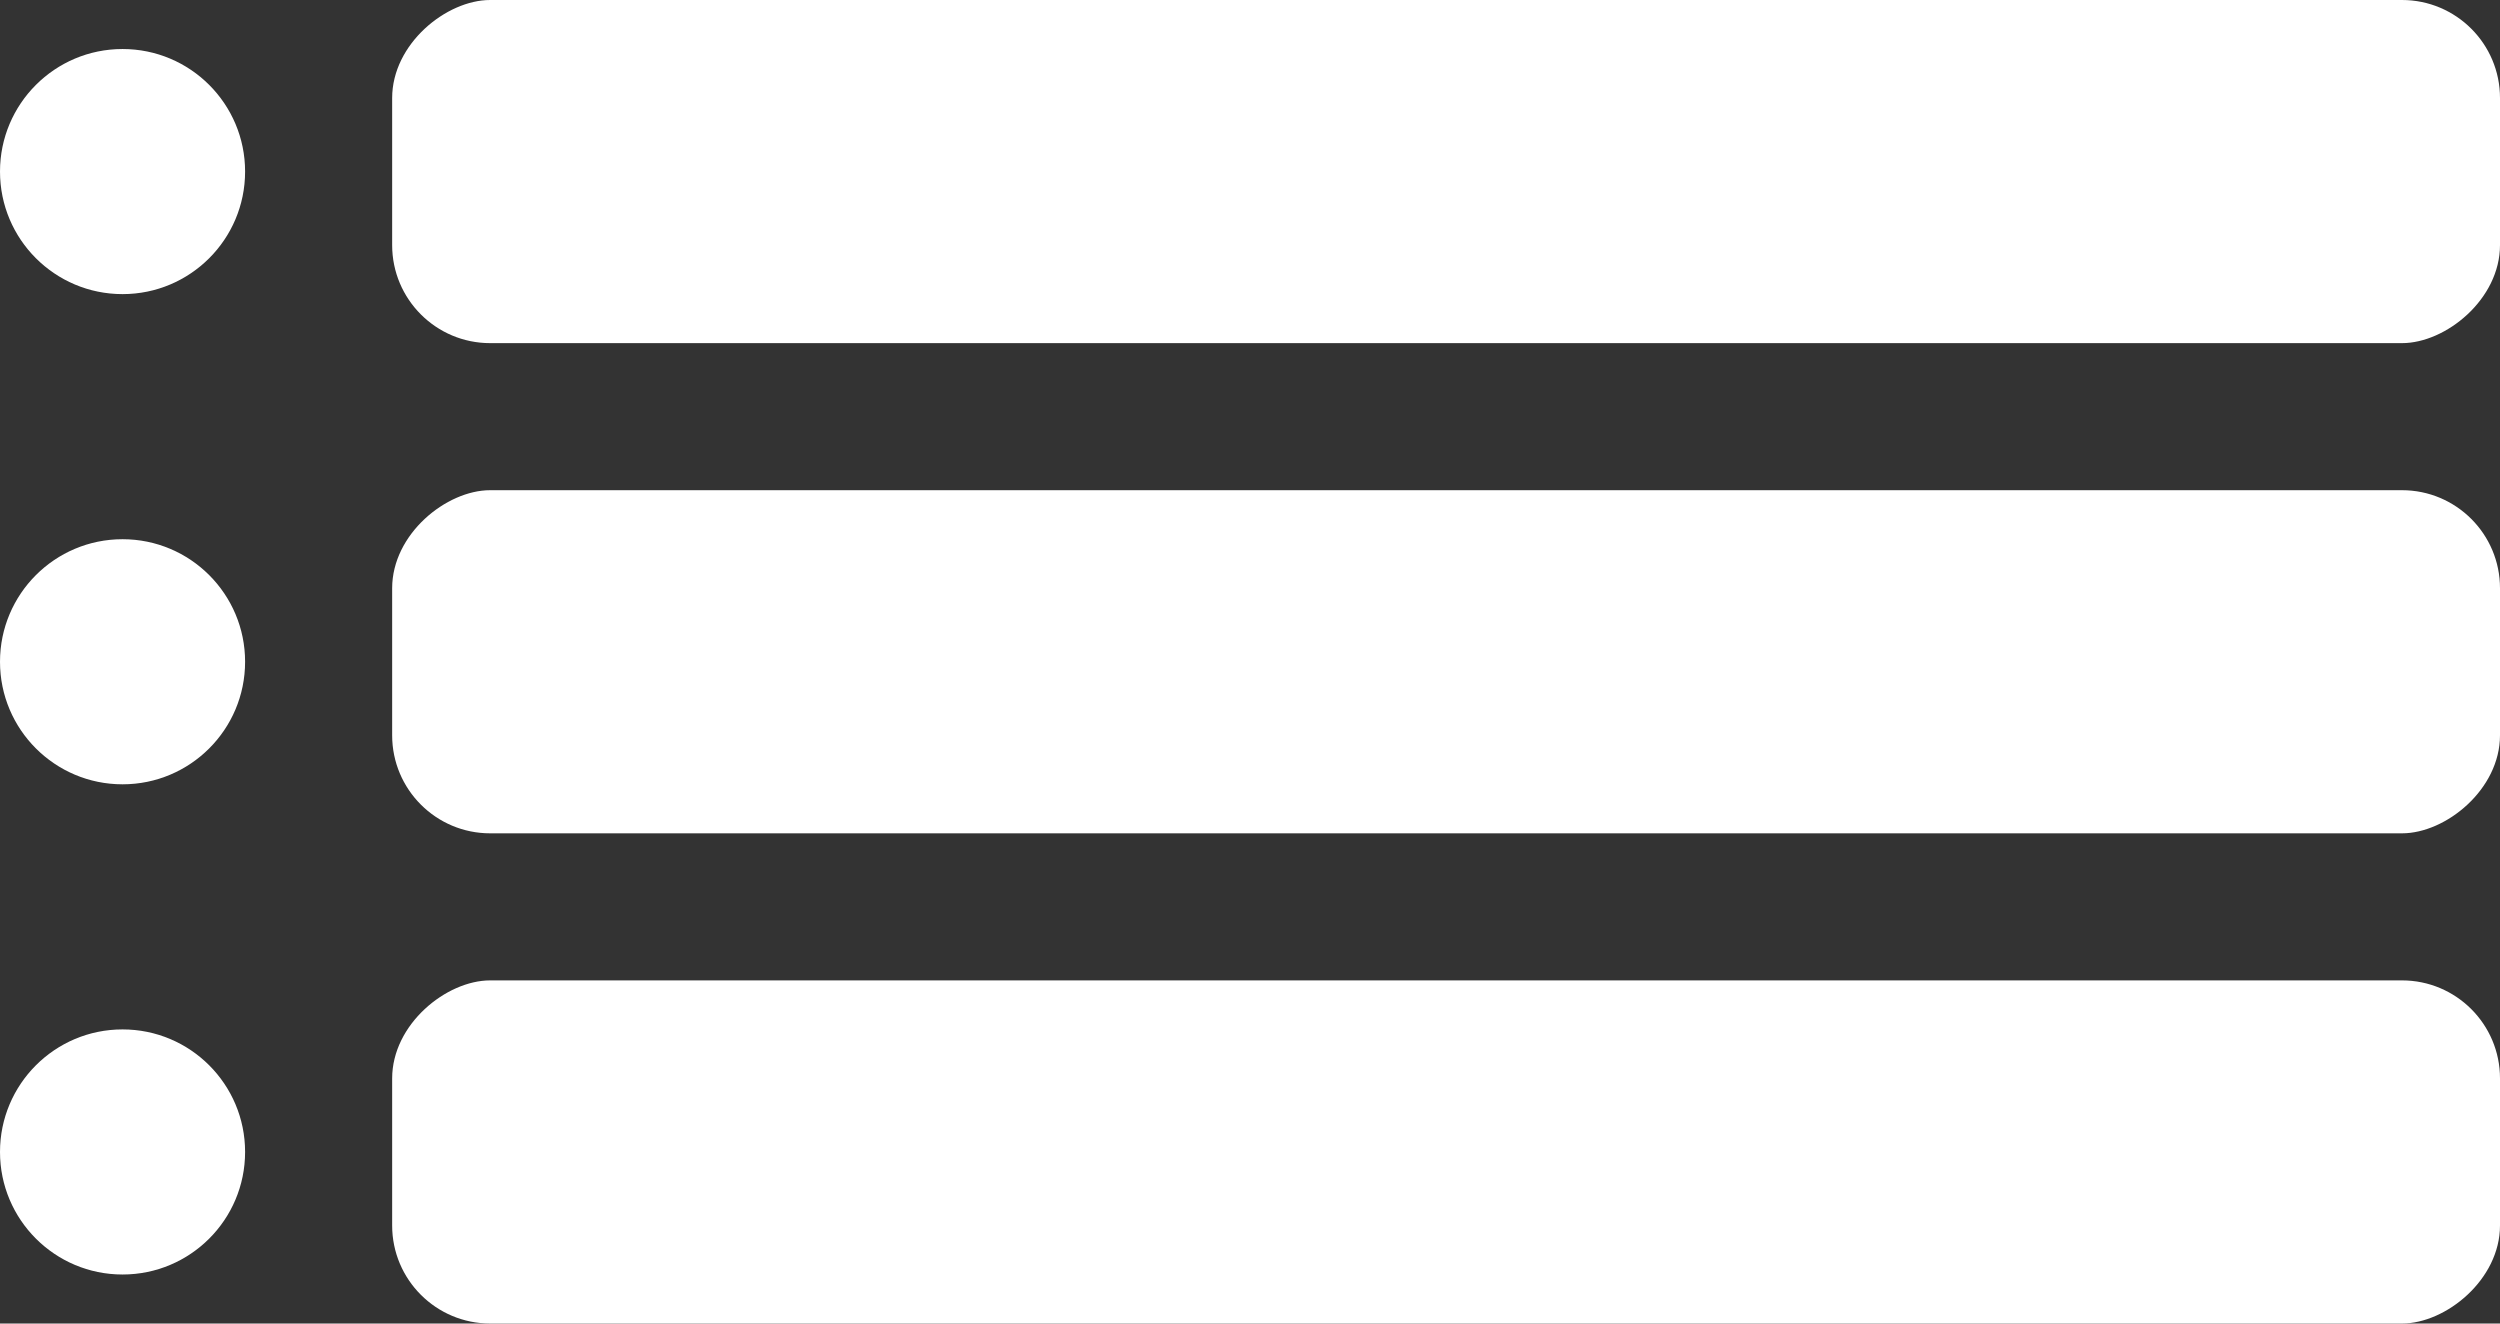 <svg xmlns="http://www.w3.org/2000/svg" width="51" height="27" viewBox="0 0 51 27">
  <rect x="0" y="0" width="51" height="27" fill="#333333" stroke="none"/>
  <g id="Gruppe_258" data-name="Gruppe 258" transform="translate(-1736 -2326)">
    <rect id="Rechteck_74" data-name="Rechteck 74" width="7" height="43" rx="2" transform="translate(1744 2333) rotate(-90)" fill="#fff"/>
    <rect id="Rechteck_75" data-name="Rechteck 75" width="7" height="43" rx="2" transform="translate(1744 2343) rotate(-90)" fill="#fff"/>
    <rect id="Rechteck_76" data-name="Rechteck 76" width="7" height="43" rx="2" transform="translate(1744 2353) rotate(-90)" fill="#fff"/>
    <circle id="Ellipse_7" data-name="Ellipse 7" cx="2.5" cy="2.5" r="2.5" transform="translate(1736 2327)" fill="#fff"/>
    <circle id="Ellipse_8" data-name="Ellipse 8" cx="2.5" cy="2.5" r="2.5" transform="translate(1736 2337)" fill="#fff"/>
    <circle id="Ellipse_9" data-name="Ellipse 9" cx="2.5" cy="2.5" r="2.5" transform="translate(1736 2347)" fill="#fff"/>
  </g>
</svg>
